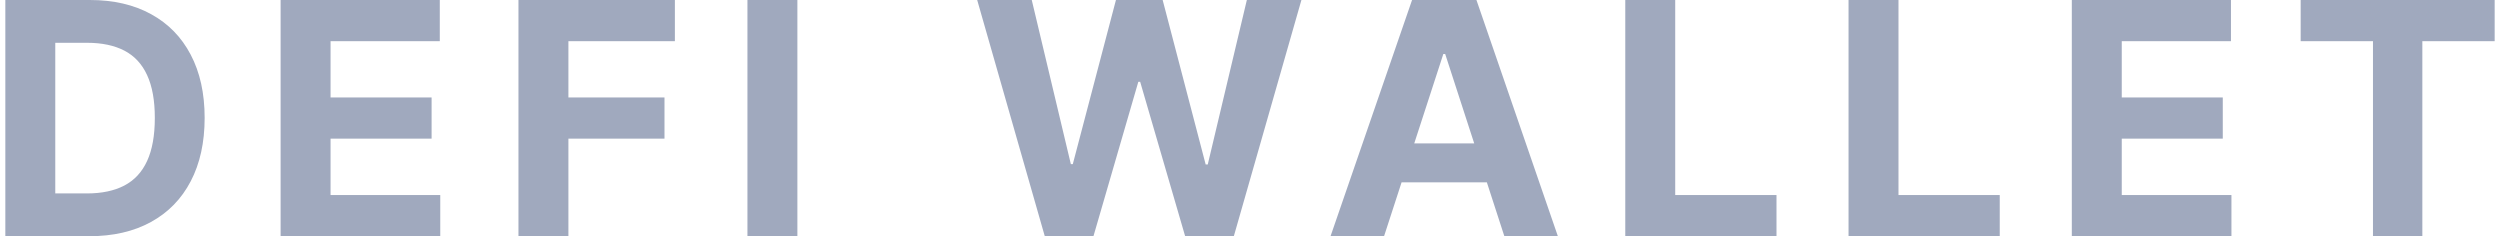 <svg width="127" height="12" viewBox="0 0 127 12" fill="none" xmlns="http://www.w3.org/2000/svg">
<path d="M116.874 2.092V0H126.729V2.092H123.055V12H120.547V2.092H116.874Z" fill="#A0A9BE"/>
<path d="M105.248 12V0H113.333V2.092H107.785V4.951H112.917V7.043H107.785V9.908H113.357V12H105.248Z" fill="#A0A9BE"/>
<path d="M93.906 12V0H96.443V9.908H101.587V12H93.906Z" fill="#A0A9BE"/>
<path d="M82.564 12V0H85.101V9.908H90.246V12H82.564Z" fill="#A0A9BE"/>
<path d="M70.31 12H67.591L71.733 0H75.003L79.14 12H76.421L73.415 2.742H73.321L70.31 12ZM70.14 7.283H76.561V9.264H70.14V7.283Z" fill="#A0A9BE"/>
<path d="M53.075 12L49.641 0H52.413L54.399 8.338H54.498L56.69 0H59.063L61.248 8.355H61.354L63.34 0H66.112L62.678 12H60.206L57.92 4.154H57.827L55.547 12H53.075Z" fill="#A0A9BE"/>
<path d="M40.507 0V12H37.97V0H40.507Z" fill="#A0A9BE"/>
<path d="M26.338 12V0H34.284V2.092H28.875V4.951H33.756V7.043H28.875V12H26.338Z" fill="#A0A9BE"/>
<path d="M14.255 12V0H22.341V2.092H16.792V4.951H21.925V7.043H16.792V9.908H22.365V12H14.255Z" fill="#A0A9BE"/>
<path d="M4.525 12H0.271V0H4.56C5.767 0 6.806 0.24 7.677 0.721C8.548 1.197 9.218 1.883 9.687 2.777C10.159 3.672 10.396 4.742 10.396 5.988C10.396 7.238 10.159 8.312 9.687 9.211C9.218 10.109 8.544 10.799 7.665 11.279C6.79 11.76 5.744 12 4.525 12ZM2.808 9.826H4.419C5.169 9.826 5.8 9.693 6.312 9.428C6.828 9.158 7.214 8.742 7.472 8.18C7.734 7.613 7.865 6.883 7.865 5.988C7.865 5.102 7.734 4.377 7.472 3.814C7.214 3.252 6.829 2.838 6.318 2.572C5.806 2.307 5.175 2.174 4.425 2.174H2.808V9.826Z" fill="#A0A9BE"/>
</svg>
